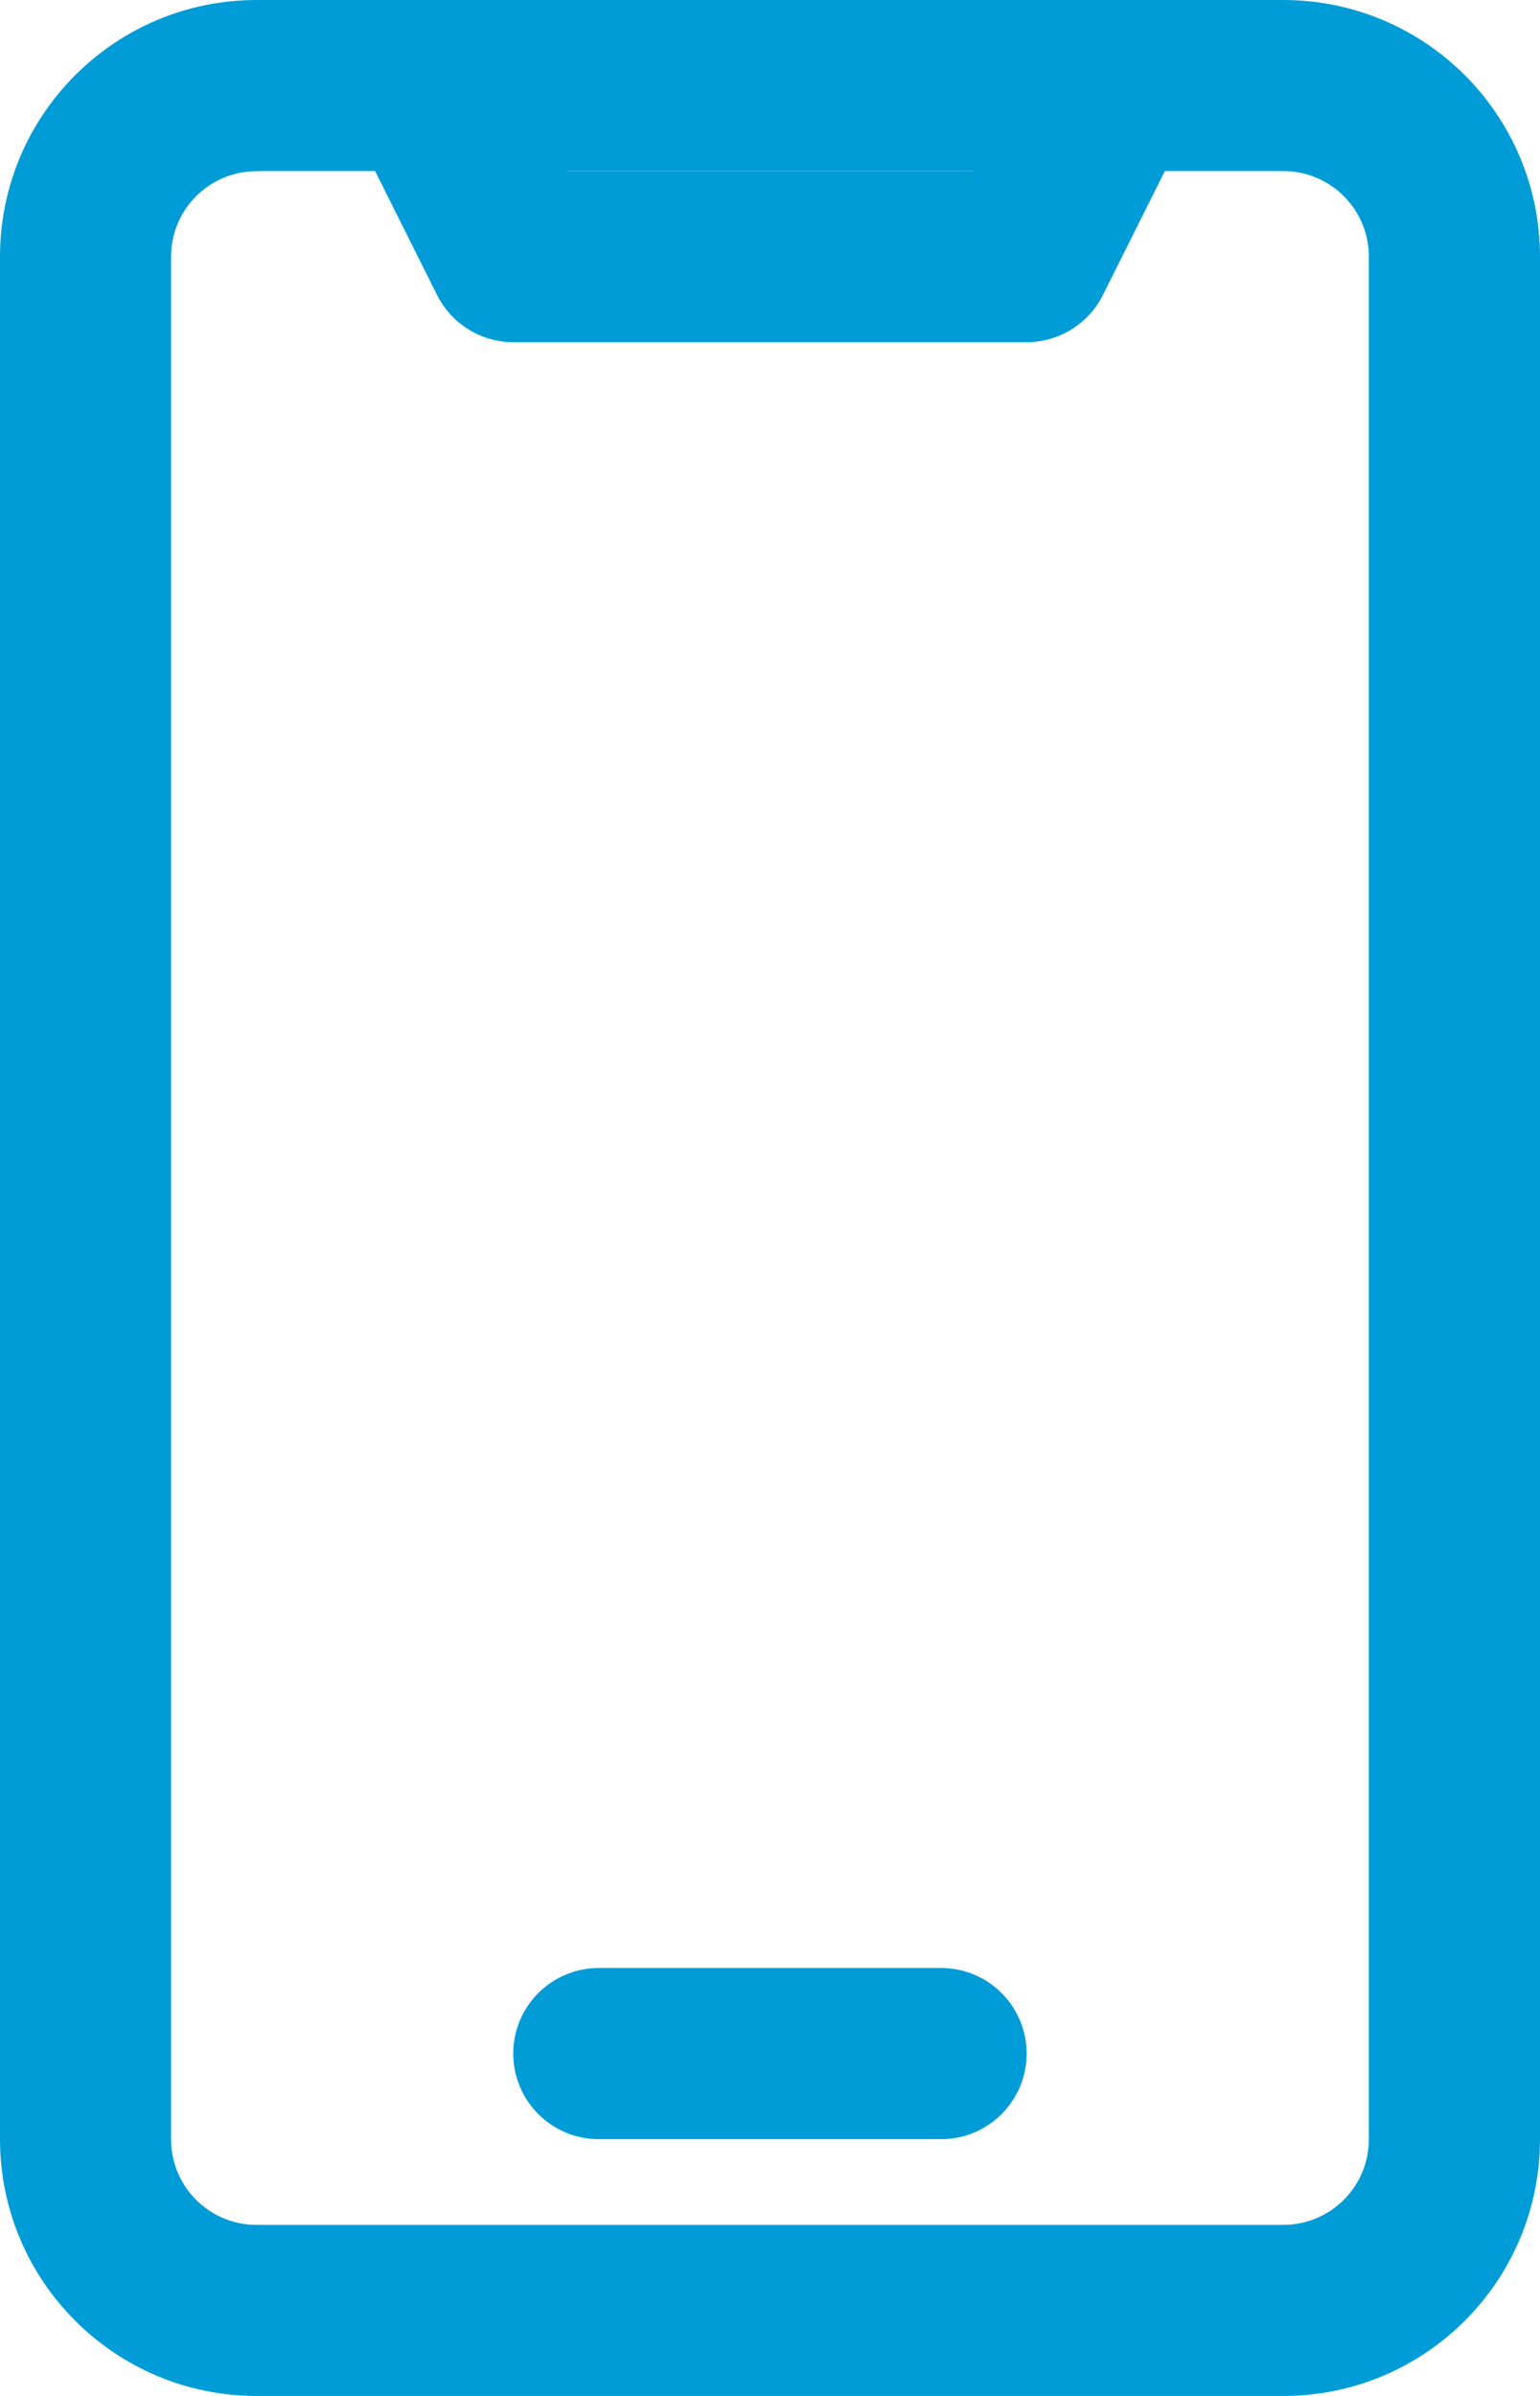 <!-- Generator: Adobe Illustrator 24.0.0, SVG Export Plug-In  -->
<svg version="1.1" xmlns="http://www.w3.org/2000/svg" xmlns:xlink="http://www.w3.org/1999/xlink" x="0px" y="0px" width="14px"
	 height="21.778px" viewBox="0 0 14 21.778" style="enable-background:new 0 0 14 21.778;" xml:space="preserve">
<style type="text/css">
	.st0{fill:#009CD8;}
</style>
<defs>
</defs>
<g>
	<g>
		<path class="st0" d="M11.667,21.778H2.333C1.045,21.778,0,20.733,0,19.444V2.333C0,1.045,1.045,0,2.333,0h9.333
			C12.955,0,14,1.045,14,2.333v17.111C14,20.733,12.955,21.778,11.667,21.778z M2.333,1.556c-0.43,0-0.778,0.348-0.778,0.778v17.111
			c0,0.43,0.348,0.778,0.778,0.778h9.333c0.43,0,0.778-0.348,0.778-0.778V2.333c0-0.43-0.348-0.778-0.778-0.778H2.333z"/>
		<path class="st0" d="M8.556,19.444H5.444c-0.43,0-0.778-0.348-0.778-0.778c0-0.43,0.348-0.778,0.778-0.778h3.111
			c0.43,0,0.778,0.348,0.778,0.778C9.333,19.096,8.985,19.444,8.556,19.444z"/>
		<path class="st0" d="M9.333,3.111H4.667C4.374,3.11,4.106,2.945,3.974,2.683L3.321,1.377C3.118,0.998,3.26,0.527,3.639,0.324
			c0.379-0.203,0.85-0.061,1.053,0.318C4.7,0.656,4.707,0.67,4.713,0.684l0.436,0.871h3.702l0.436-0.871
			c0.179-0.39,0.641-0.561,1.031-0.382c0.39,0.179,0.561,0.641,0.382,1.031c-0.007,0.015-0.014,0.029-0.021,0.043l-0.653,1.307
			C9.894,2.945,9.626,3.11,9.333,3.111z"/>
	</g>
</g>
</svg>